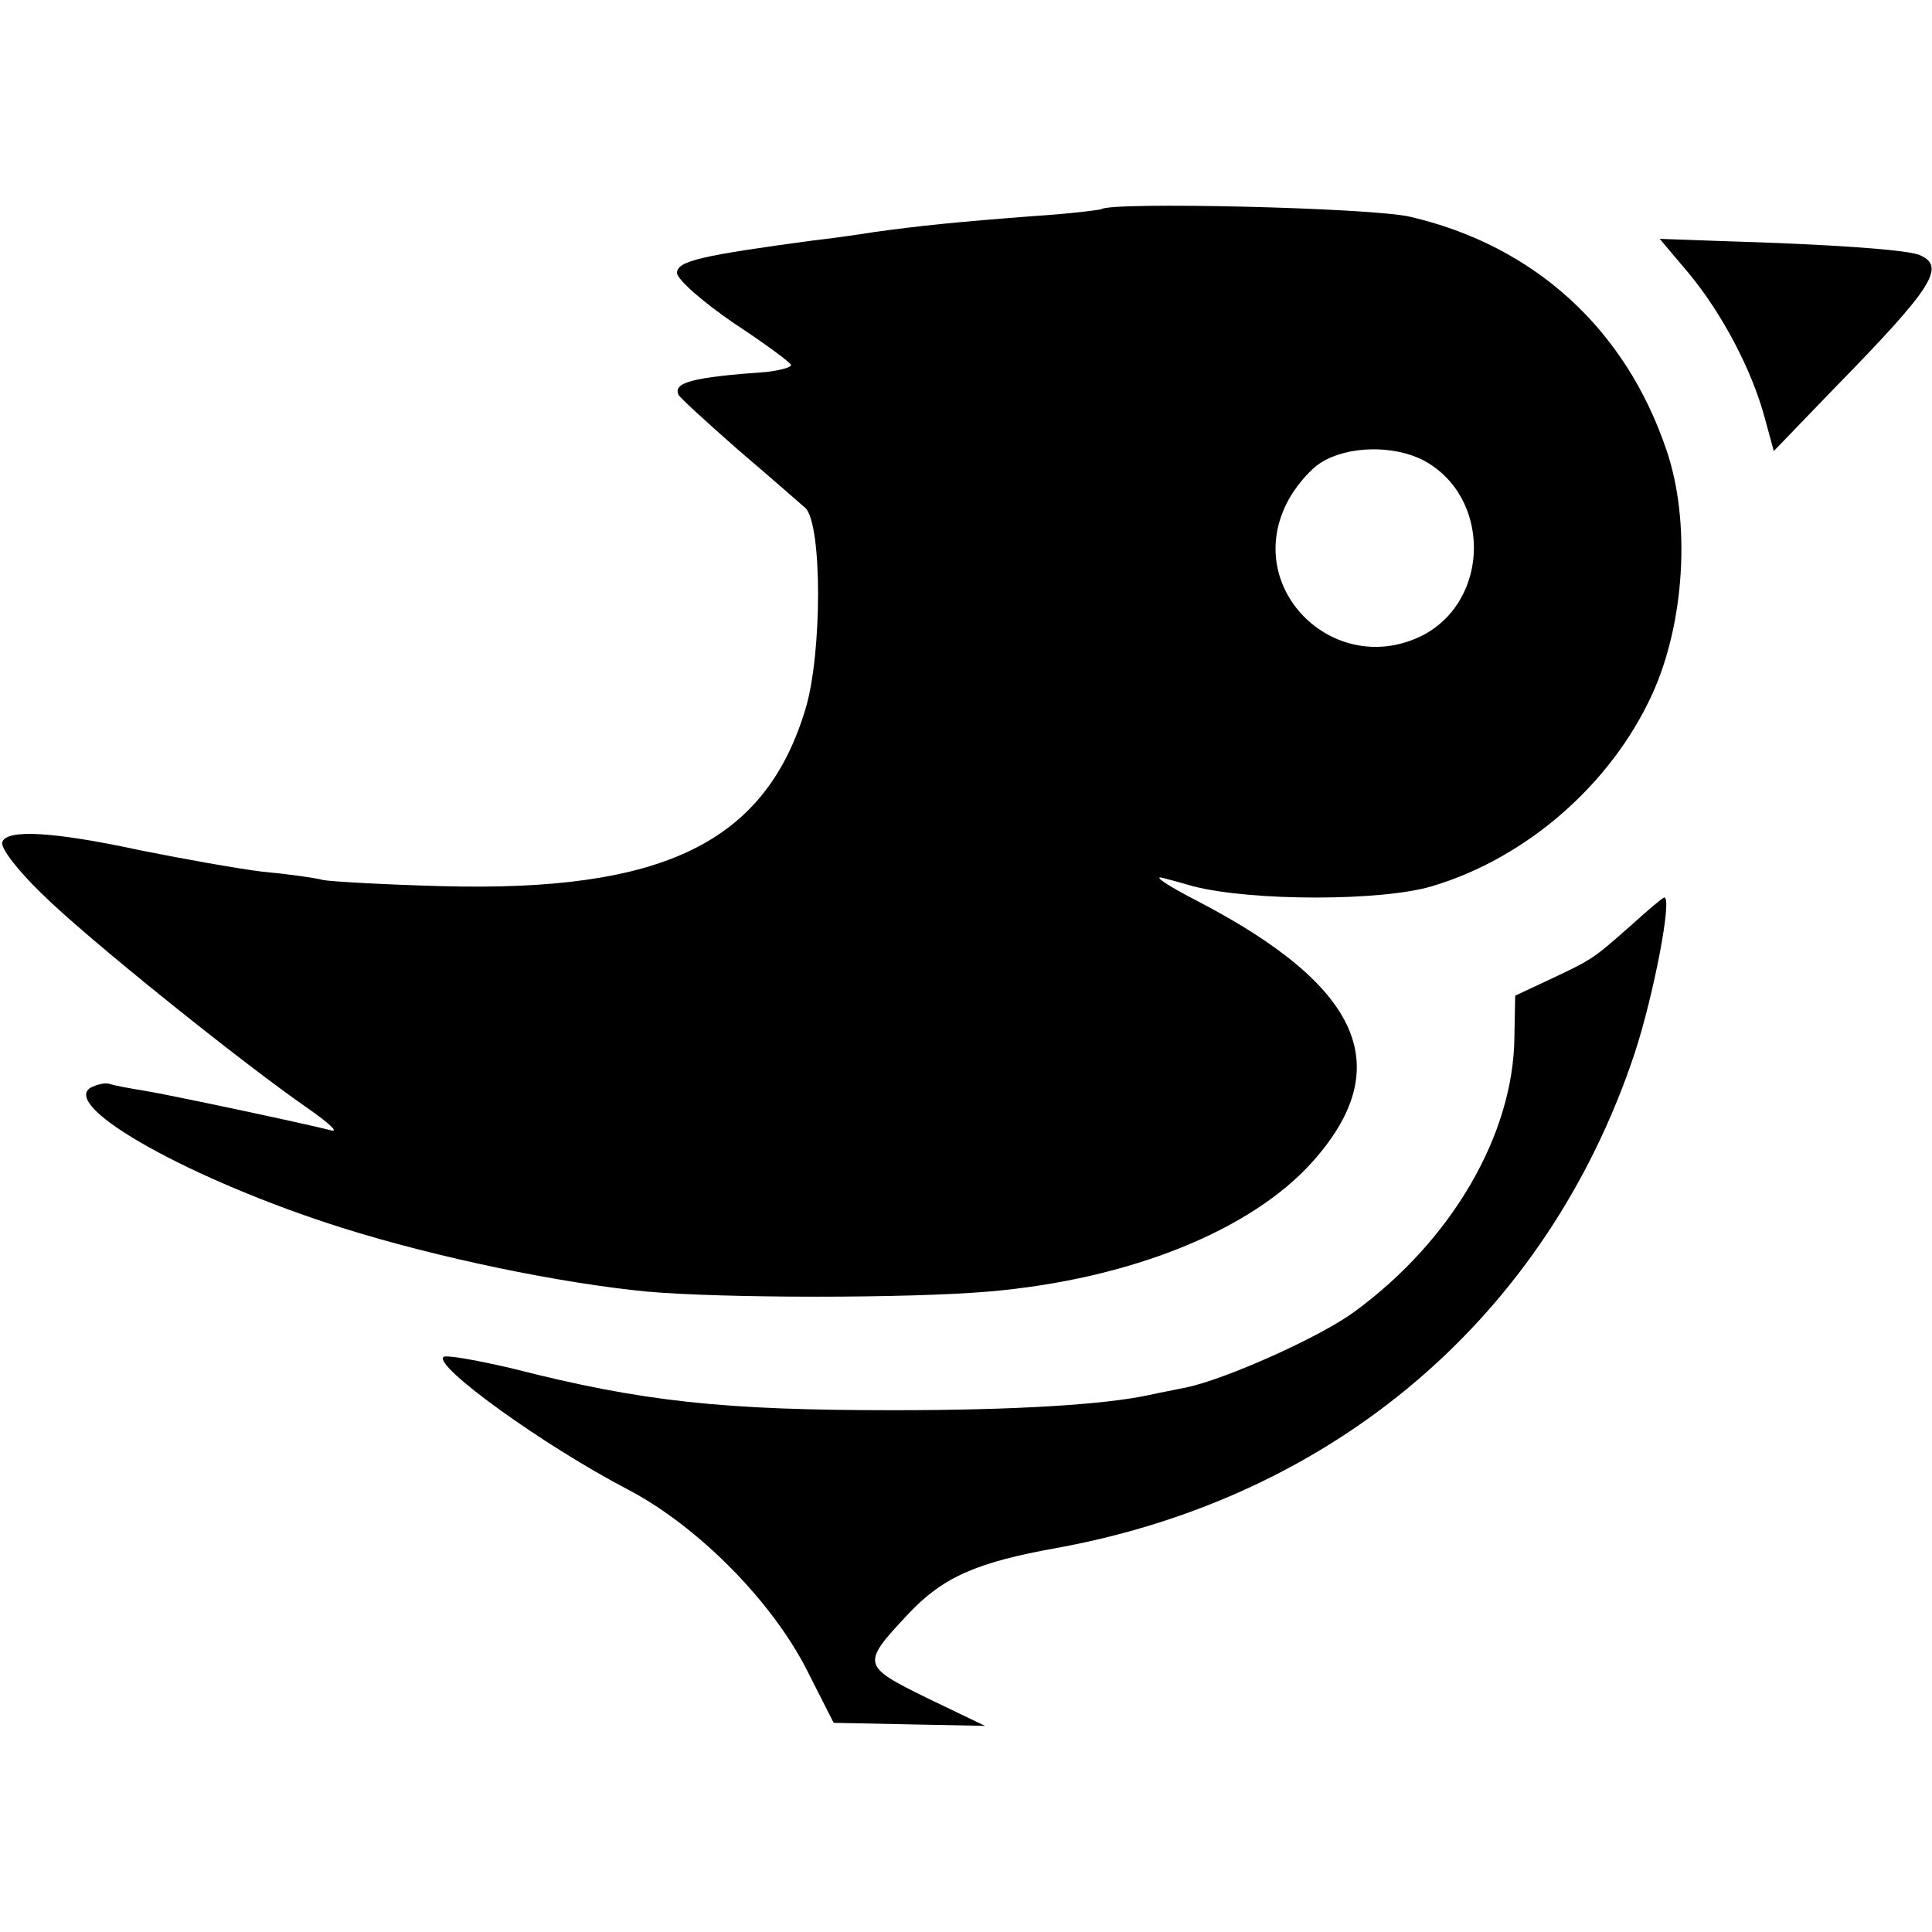<?xml version="1.0" standalone="no"?>
<!DOCTYPE svg PUBLIC "-//W3C//DTD SVG 20010904//EN"
 "http://www.w3.org/TR/2001/REC-SVG-20010904/DTD/svg10.dtd">
<svg version="1.0" xmlns="http://www.w3.org/2000/svg"
 width="254pt" height="254pt" viewBox="0 0 254 254"
 preserveAspectRatio="xMidYMid meet">
<g transform="translate(0,254) scale(0.1,-0.1)"
fill="#000000" stroke="none">
<path d="M1448 2265 c-2 -1 -41 -6 -88 -9 -105 -8 -152 -13 -210 -21 -25 -4
-61 -9 -80 -11 -148 -20 -180 -27 -180 -43 1 -9 34 -38 75 -66 41 -27 75 -52
75 -55 0 -3 -15 -7 -32 -9 -99 -7 -123 -14 -116 -30 2 -4 37 -36 78 -72 41
-35 81 -70 89 -77 22 -22 22 -191 0 -264 -53 -176 -187 -241 -479 -233 -74 2
-144 6 -155 8 -11 3 -47 8 -80 11 -33 4 -105 17 -160 28 -116 25 -176 28 -182
11 -3 -7 20 -37 51 -67 57 -57 265 -224 352 -284 27 -19 40 -31 29 -28 -35 9
-209 46 -245 52 -19 3 -40 7 -46 9 -6 2 -17 -1 -25 -5 -40 -25 134 -122 330
-184 127 -40 288 -73 401 -84 101 -9 345 -9 450 0 185 16 344 80 425 170 112
125 65 231 -150 343 -39 20 -60 34 -47 31 12 -3 30 -8 40 -11 77 -20 249 -20
315 0 124 37 235 134 289 252 43 94 51 227 19 321 -54 160 -174 269 -337 307
-50 12 -394 20 -406 10z m423 -330 c89 -47 89 -183 0 -230 -114 -58 -236 58
-180 172 10 21 31 46 46 55 35 22 95 23 134 3z"/>
<path d="M2220 2181 c44 -53 83 -127 100 -190 l12 -44 81 84 c129 132 146 159
110 174 -19 7 -120 14 -259 18 l-82 3 38 -45z"/>
<path d="M2145 1324 c-51 -45 -51 -45 -106 -71 l-47 -22 -1 -54 c-1 -128 -82
-268 -211 -362 -45 -33 -168 -88 -220 -99 -14 -3 -36 -7 -49 -10 -60 -13 -180
-20 -336 -20 -224 0 -330 11 -502 55 -47 11 -87 18 -90 15 -13 -12 131 -116
242 -174 92 -48 190 -147 236 -238 l35 -69 99 -2 100 -2 -77 37 c-85 42 -86
44 -24 110 45 48 89 68 196 87 366 67 644 305 759 650 25 76 50 206 39 205 -2
0 -21 -16 -43 -36z"/>
</g>
</svg>
